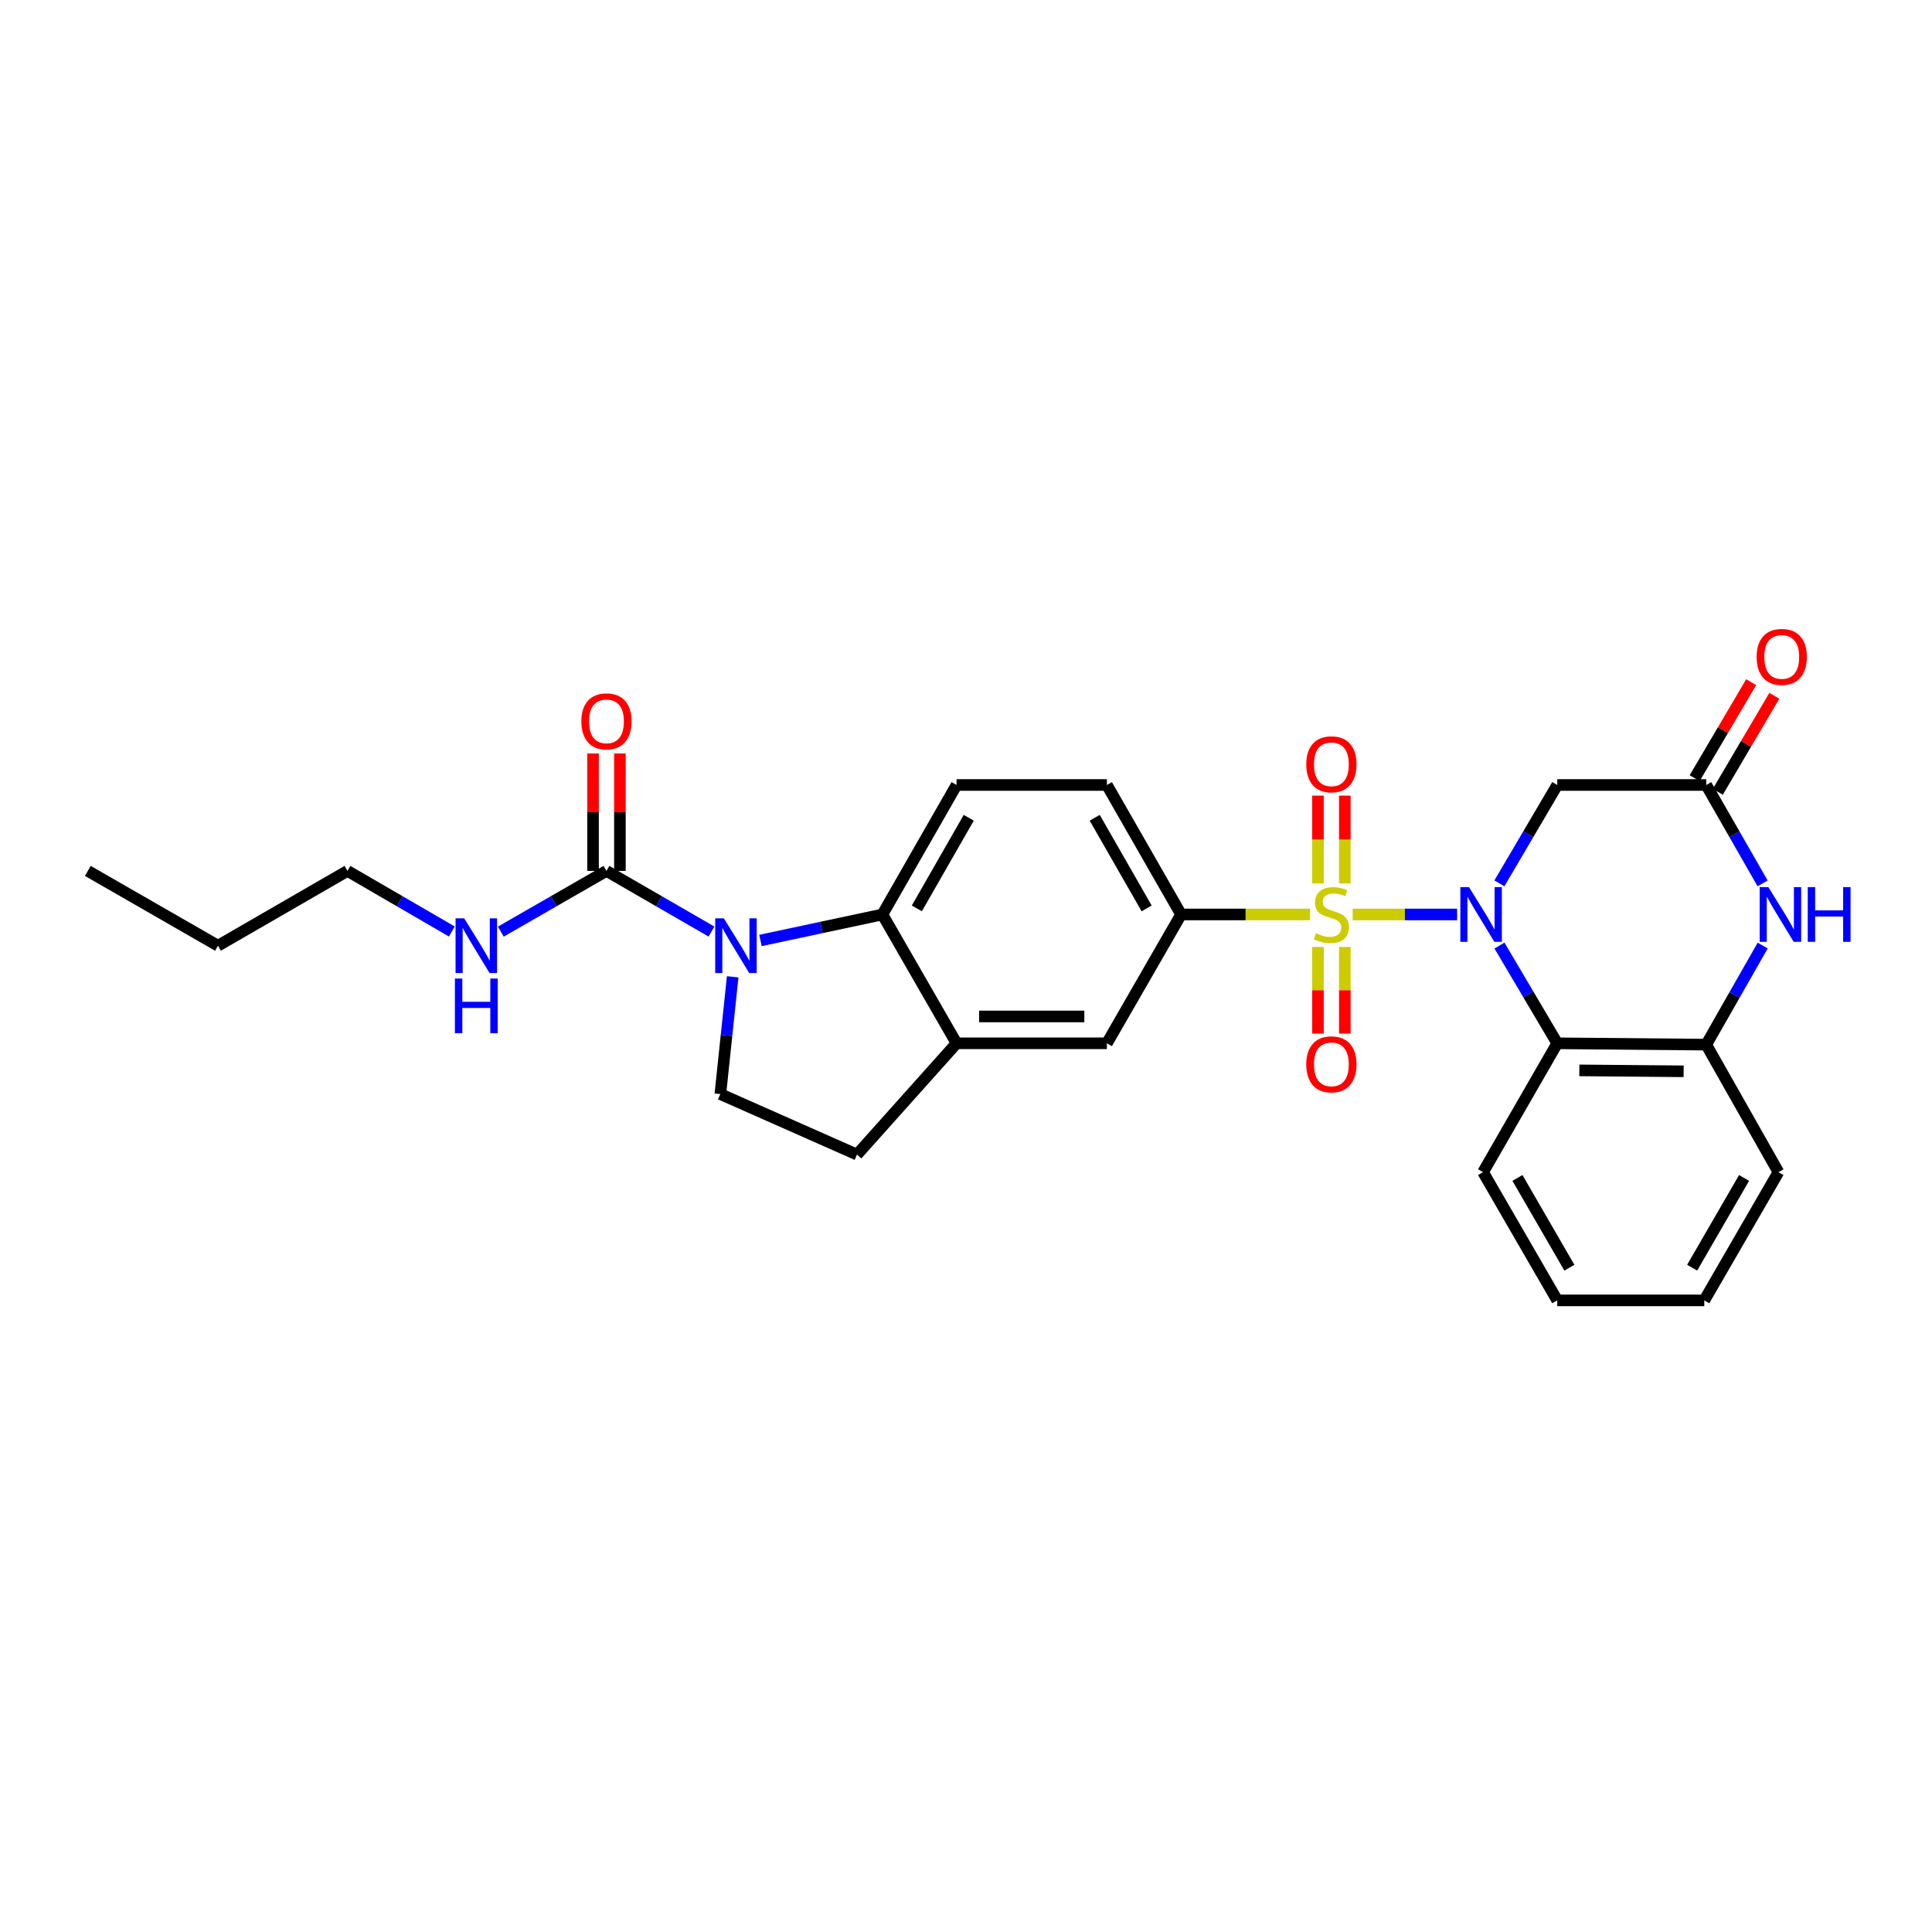 <?xml version='1.0' encoding='iso-8859-1'?>
<svg version='1.1' baseProfile='full'
              xmlns='http://www.w3.org/2000/svg'
                      xmlns:rdkit='http://www.rdkit.org/xml'
                      xmlns:xlink='http://www.w3.org/1999/xlink'
                  xml:space='preserve'
width='1000px' height='1000px' viewBox='0 0 1000 1000'>
<!-- END OF HEADER -->
<rect style='opacity:1.0;fill:#FFFFFF;stroke:none' width='1000' height='1000' x='0' y='0'> </rect>
<path class='bond-0' d='M 700.144,473.326 L 727.177,473.326' style='fill:none;fill-rule:evenodd;stroke:#CCCC00;stroke-width:6px;stroke-linecap:butt;stroke-linejoin:miter;stroke-opacity:1' />
<path class='bond-0' d='M 727.177,473.326 L 754.209,473.326' style='fill:none;fill-rule:evenodd;stroke:#0000FF;stroke-width:6px;stroke-linecap:butt;stroke-linejoin:miter;stroke-opacity:1' />
<path class='bond-6' d='M 678.102,473.326 L 644.714,473.326' style='fill:none;fill-rule:evenodd;stroke:#CCCC00;stroke-width:6px;stroke-linecap:butt;stroke-linejoin:miter;stroke-opacity:1' />
<path class='bond-6' d='M 644.714,473.326 L 611.327,473.326' style='fill:none;fill-rule:evenodd;stroke:#000000;stroke-width:6px;stroke-linecap:butt;stroke-linejoin:miter;stroke-opacity:1' />
<path class='bond-13' d='M 682.174,490.143 L 682.174,512.562' style='fill:none;fill-rule:evenodd;stroke:#CCCC00;stroke-width:6px;stroke-linecap:butt;stroke-linejoin:miter;stroke-opacity:1' />
<path class='bond-13' d='M 682.174,512.562 L 682.174,534.98' style='fill:none;fill-rule:evenodd;stroke:#FF0000;stroke-width:6px;stroke-linecap:butt;stroke-linejoin:miter;stroke-opacity:1' />
<path class='bond-13' d='M 696.08,490.143 L 696.08,512.562' style='fill:none;fill-rule:evenodd;stroke:#CCCC00;stroke-width:6px;stroke-linecap:butt;stroke-linejoin:miter;stroke-opacity:1' />
<path class='bond-13' d='M 696.08,512.562 L 696.08,534.98' style='fill:none;fill-rule:evenodd;stroke:#FF0000;stroke-width:6px;stroke-linecap:butt;stroke-linejoin:miter;stroke-opacity:1' />
<path class='bond-14' d='M 696.08,457.261 L 696.08,434.541' style='fill:none;fill-rule:evenodd;stroke:#CCCC00;stroke-width:6px;stroke-linecap:butt;stroke-linejoin:miter;stroke-opacity:1' />
<path class='bond-14' d='M 696.08,434.541 L 696.08,411.821' style='fill:none;fill-rule:evenodd;stroke:#FF0000;stroke-width:6px;stroke-linecap:butt;stroke-linejoin:miter;stroke-opacity:1' />
<path class='bond-14' d='M 682.174,457.261 L 682.174,434.541' style='fill:none;fill-rule:evenodd;stroke:#CCCC00;stroke-width:6px;stroke-linecap:butt;stroke-linejoin:miter;stroke-opacity:1' />
<path class='bond-14' d='M 682.174,434.541 L 682.174,411.821' style='fill:none;fill-rule:evenodd;stroke:#FF0000;stroke-width:6px;stroke-linecap:butt;stroke-linejoin:miter;stroke-opacity:1' />
<path class='bond-2' d='M 776.125,489.423 L 791.077,514.719' style='fill:none;fill-rule:evenodd;stroke:#0000FF;stroke-width:6px;stroke-linecap:butt;stroke-linejoin:miter;stroke-opacity:1' />
<path class='bond-2' d='M 791.077,514.719 L 806.028,540.016' style='fill:none;fill-rule:evenodd;stroke:#000000;stroke-width:6px;stroke-linecap:butt;stroke-linejoin:miter;stroke-opacity:1' />
<path class='bond-3' d='M 776.083,457.222 L 791.056,431.767' style='fill:none;fill-rule:evenodd;stroke:#0000FF;stroke-width:6px;stroke-linecap:butt;stroke-linejoin:miter;stroke-opacity:1' />
<path class='bond-3' d='M 791.056,431.767 L 806.028,406.311' style='fill:none;fill-rule:evenodd;stroke:#000000;stroke-width:6px;stroke-linecap:butt;stroke-linejoin:miter;stroke-opacity:1' />
<path class='bond-1' d='M 393.609,486.792 L 425.169,480.059' style='fill:none;fill-rule:evenodd;stroke:#0000FF;stroke-width:6px;stroke-linecap:butt;stroke-linejoin:miter;stroke-opacity:1' />
<path class='bond-1' d='M 425.169,480.059 L 456.73,473.326' style='fill:none;fill-rule:evenodd;stroke:#000000;stroke-width:6px;stroke-linecap:butt;stroke-linejoin:miter;stroke-opacity:1' />
<path class='bond-5' d='M 368.256,482.175 L 341.082,466.478' style='fill:none;fill-rule:evenodd;stroke:#0000FF;stroke-width:6px;stroke-linecap:butt;stroke-linejoin:miter;stroke-opacity:1' />
<path class='bond-5' d='M 341.082,466.478 L 313.908,450.781' style='fill:none;fill-rule:evenodd;stroke:#000000;stroke-width:6px;stroke-linecap:butt;stroke-linejoin:miter;stroke-opacity:1' />
<path class='bond-30' d='M 379.238,505.587 L 376.044,535.939' style='fill:none;fill-rule:evenodd;stroke:#0000FF;stroke-width:6px;stroke-linecap:butt;stroke-linejoin:miter;stroke-opacity:1' />
<path class='bond-30' d='M 376.044,535.939 L 372.85,566.292' style='fill:none;fill-rule:evenodd;stroke:#000000;stroke-width:6px;stroke-linecap:butt;stroke-linejoin:miter;stroke-opacity:1' />
<path class='bond-9' d='M 806.028,540.016 L 883.141,540.704' style='fill:none;fill-rule:evenodd;stroke:#000000;stroke-width:6px;stroke-linecap:butt;stroke-linejoin:miter;stroke-opacity:1' />
<path class='bond-9' d='M 817.471,554.026 L 871.45,554.507' style='fill:none;fill-rule:evenodd;stroke:#000000;stroke-width:6px;stroke-linecap:butt;stroke-linejoin:miter;stroke-opacity:1' />
<path class='bond-21' d='M 806.028,540.016 L 767.63,606.707' style='fill:none;fill-rule:evenodd;stroke:#000000;stroke-width:6px;stroke-linecap:butt;stroke-linejoin:miter;stroke-opacity:1' />
<path class='bond-8' d='M 806.028,406.311 L 883.141,406.311' style='fill:none;fill-rule:evenodd;stroke:#000000;stroke-width:6px;stroke-linecap:butt;stroke-linejoin:miter;stroke-opacity:1' />
<path class='bond-4' d='M 456.73,473.326 L 495.113,406.311' style='fill:none;fill-rule:evenodd;stroke:#000000;stroke-width:6px;stroke-linecap:butt;stroke-linejoin:miter;stroke-opacity:1' />
<path class='bond-4' d='M 474.555,470.185 L 501.423,423.275' style='fill:none;fill-rule:evenodd;stroke:#000000;stroke-width:6px;stroke-linecap:butt;stroke-linejoin:miter;stroke-opacity:1' />
<path class='bond-28' d='M 456.73,473.326 L 495.113,540.016' style='fill:none;fill-rule:evenodd;stroke:#000000;stroke-width:6px;stroke-linecap:butt;stroke-linejoin:miter;stroke-opacity:1' />
<path class='bond-18' d='M 320.862,450.781 L 320.862,420.384' style='fill:none;fill-rule:evenodd;stroke:#000000;stroke-width:6px;stroke-linecap:butt;stroke-linejoin:miter;stroke-opacity:1' />
<path class='bond-18' d='M 320.862,420.384 L 320.862,389.987' style='fill:none;fill-rule:evenodd;stroke:#FF0000;stroke-width:6px;stroke-linecap:butt;stroke-linejoin:miter;stroke-opacity:1' />
<path class='bond-18' d='M 306.955,450.781 L 306.955,420.384' style='fill:none;fill-rule:evenodd;stroke:#000000;stroke-width:6px;stroke-linecap:butt;stroke-linejoin:miter;stroke-opacity:1' />
<path class='bond-18' d='M 306.955,420.384 L 306.955,389.987' style='fill:none;fill-rule:evenodd;stroke:#FF0000;stroke-width:6px;stroke-linecap:butt;stroke-linejoin:miter;stroke-opacity:1' />
<path class='bond-20' d='M 313.908,450.781 L 286.564,466.495' style='fill:none;fill-rule:evenodd;stroke:#000000;stroke-width:6px;stroke-linecap:butt;stroke-linejoin:miter;stroke-opacity:1' />
<path class='bond-20' d='M 286.564,466.495 L 259.221,482.208' style='fill:none;fill-rule:evenodd;stroke:#0000FF;stroke-width:6px;stroke-linecap:butt;stroke-linejoin:miter;stroke-opacity:1' />
<path class='bond-12' d='M 611.327,473.326 L 572.929,540.016' style='fill:none;fill-rule:evenodd;stroke:#000000;stroke-width:6px;stroke-linecap:butt;stroke-linejoin:miter;stroke-opacity:1' />
<path class='bond-16' d='M 611.327,473.326 L 572.929,406.311' style='fill:none;fill-rule:evenodd;stroke:#000000;stroke-width:6px;stroke-linecap:butt;stroke-linejoin:miter;stroke-opacity:1' />
<path class='bond-16' d='M 593.501,470.187 L 566.622,423.277' style='fill:none;fill-rule:evenodd;stroke:#000000;stroke-width:6px;stroke-linecap:butt;stroke-linejoin:miter;stroke-opacity:1' />
<path class='bond-7' d='M 912.325,457.235 L 897.733,431.773' style='fill:none;fill-rule:evenodd;stroke:#0000FF;stroke-width:6px;stroke-linecap:butt;stroke-linejoin:miter;stroke-opacity:1' />
<path class='bond-7' d='M 897.733,431.773 L 883.141,406.311' style='fill:none;fill-rule:evenodd;stroke:#000000;stroke-width:6px;stroke-linecap:butt;stroke-linejoin:miter;stroke-opacity:1' />
<path class='bond-29' d='M 912.371,489.425 L 897.756,515.064' style='fill:none;fill-rule:evenodd;stroke:#0000FF;stroke-width:6px;stroke-linecap:butt;stroke-linejoin:miter;stroke-opacity:1' />
<path class='bond-29' d='M 897.756,515.064 L 883.141,540.704' style='fill:none;fill-rule:evenodd;stroke:#000000;stroke-width:6px;stroke-linecap:butt;stroke-linejoin:miter;stroke-opacity:1' />
<path class='bond-19' d='M 889.133,409.839 L 903.763,384.995' style='fill:none;fill-rule:evenodd;stroke:#000000;stroke-width:6px;stroke-linecap:butt;stroke-linejoin:miter;stroke-opacity:1' />
<path class='bond-19' d='M 903.763,384.995 L 918.393,360.151' style='fill:none;fill-rule:evenodd;stroke:#FF0000;stroke-width:6px;stroke-linecap:butt;stroke-linejoin:miter;stroke-opacity:1' />
<path class='bond-19' d='M 877.15,402.783 L 891.779,377.939' style='fill:none;fill-rule:evenodd;stroke:#000000;stroke-width:6px;stroke-linecap:butt;stroke-linejoin:miter;stroke-opacity:1' />
<path class='bond-19' d='M 891.779,377.939 L 906.409,353.095' style='fill:none;fill-rule:evenodd;stroke:#FF0000;stroke-width:6px;stroke-linecap:butt;stroke-linejoin:miter;stroke-opacity:1' />
<path class='bond-22' d='M 883.141,540.704 L 920.527,606.707' style='fill:none;fill-rule:evenodd;stroke:#000000;stroke-width:6px;stroke-linecap:butt;stroke-linejoin:miter;stroke-opacity:1' />
<path class='bond-10' d='M 495.113,540.016 L 572.929,540.016' style='fill:none;fill-rule:evenodd;stroke:#000000;stroke-width:6px;stroke-linecap:butt;stroke-linejoin:miter;stroke-opacity:1' />
<path class='bond-10' d='M 506.785,526.11 L 561.256,526.11' style='fill:none;fill-rule:evenodd;stroke:#000000;stroke-width:6px;stroke-linecap:butt;stroke-linejoin:miter;stroke-opacity:1' />
<path class='bond-17' d='M 495.113,540.016 L 443.581,597.613' style='fill:none;fill-rule:evenodd;stroke:#000000;stroke-width:6px;stroke-linecap:butt;stroke-linejoin:miter;stroke-opacity:1' />
<path class='bond-11' d='M 372.85,566.292 L 443.581,597.613' style='fill:none;fill-rule:evenodd;stroke:#000000;stroke-width:6px;stroke-linecap:butt;stroke-linejoin:miter;stroke-opacity:1' />
<path class='bond-15' d='M 495.113,406.311 L 572.929,406.311' style='fill:none;fill-rule:evenodd;stroke:#000000;stroke-width:6px;stroke-linecap:butt;stroke-linejoin:miter;stroke-opacity:1' />
<path class='bond-23' d='M 233.87,482.142 L 206.859,466.462' style='fill:none;fill-rule:evenodd;stroke:#0000FF;stroke-width:6px;stroke-linecap:butt;stroke-linejoin:miter;stroke-opacity:1' />
<path class='bond-23' d='M 206.859,466.462 L 179.848,450.781' style='fill:none;fill-rule:evenodd;stroke:#000000;stroke-width:6px;stroke-linecap:butt;stroke-linejoin:miter;stroke-opacity:1' />
<path class='bond-25' d='M 767.63,606.707 L 806.028,673.08' style='fill:none;fill-rule:evenodd;stroke:#000000;stroke-width:6px;stroke-linecap:butt;stroke-linejoin:miter;stroke-opacity:1' />
<path class='bond-25' d='M 785.428,609.699 L 812.306,656.16' style='fill:none;fill-rule:evenodd;stroke:#000000;stroke-width:6px;stroke-linecap:butt;stroke-linejoin:miter;stroke-opacity:1' />
<path class='bond-31' d='M 920.527,606.707 L 882.129,673.08' style='fill:none;fill-rule:evenodd;stroke:#000000;stroke-width:6px;stroke-linecap:butt;stroke-linejoin:miter;stroke-opacity:1' />
<path class='bond-31' d='M 902.73,609.699 L 875.851,656.16' style='fill:none;fill-rule:evenodd;stroke:#000000;stroke-width:6px;stroke-linecap:butt;stroke-linejoin:miter;stroke-opacity:1' />
<path class='bond-24' d='M 179.848,450.781 L 112.825,489.496' style='fill:none;fill-rule:evenodd;stroke:#000000;stroke-width:6px;stroke-linecap:butt;stroke-linejoin:miter;stroke-opacity:1' />
<path class='bond-27' d='M 112.825,489.496 L 45.455,450.781' style='fill:none;fill-rule:evenodd;stroke:#000000;stroke-width:6px;stroke-linecap:butt;stroke-linejoin:miter;stroke-opacity:1' />
<path class='bond-26' d='M 806.028,673.08 L 882.129,673.08' style='fill:none;fill-rule:evenodd;stroke:#000000;stroke-width:6px;stroke-linecap:butt;stroke-linejoin:miter;stroke-opacity:1' />
<path  class='atom-0' d='M 681.127 483.046
Q 681.447 483.166, 682.767 483.726
Q 684.087 484.286, 685.527 484.646
Q 687.007 484.966, 688.447 484.966
Q 691.127 484.966, 692.687 483.686
Q 694.247 482.366, 694.247 480.086
Q 694.247 478.526, 693.447 477.566
Q 692.687 476.606, 691.487 476.086
Q 690.287 475.566, 688.287 474.966
Q 685.767 474.206, 684.247 473.486
Q 682.767 472.766, 681.687 471.246
Q 680.647 469.726, 680.647 467.166
Q 680.647 463.606, 683.047 461.406
Q 685.487 459.206, 690.287 459.206
Q 693.567 459.206, 697.287 460.766
L 696.367 463.846
Q 692.967 462.446, 690.407 462.446
Q 687.647 462.446, 686.127 463.606
Q 684.607 464.726, 684.647 466.686
Q 684.647 468.206, 685.407 469.126
Q 686.207 470.046, 687.327 470.566
Q 688.487 471.086, 690.407 471.686
Q 692.967 472.486, 694.487 473.286
Q 696.007 474.086, 697.087 475.726
Q 698.207 477.326, 698.207 480.086
Q 698.207 484.006, 695.567 486.126
Q 692.967 488.206, 688.607 488.206
Q 686.087 488.206, 684.167 487.646
Q 682.287 487.126, 680.047 486.206
L 681.127 483.046
' fill='#CCCC00'/>
<path  class='atom-1' d='M 760.351 459.166
L 769.631 474.166
Q 770.551 475.646, 772.031 478.326
Q 773.511 481.006, 773.591 481.166
L 773.591 459.166
L 777.351 459.166
L 777.351 487.486
L 773.471 487.486
L 763.511 471.086
Q 762.351 469.166, 761.111 466.966
Q 759.911 464.766, 759.551 464.086
L 759.551 487.486
L 755.871 487.486
L 755.871 459.166
L 760.351 459.166
' fill='#0000FF'/>
<path  class='atom-2' d='M 374.671 475.336
L 383.951 490.336
Q 384.871 491.816, 386.351 494.496
Q 387.831 497.176, 387.911 497.336
L 387.911 475.336
L 391.671 475.336
L 391.671 503.656
L 387.791 503.656
L 377.831 487.256
Q 376.671 485.336, 375.431 483.136
Q 374.231 480.936, 373.871 480.256
L 373.871 503.656
L 370.191 503.656
L 370.191 475.336
L 374.671 475.336
' fill='#0000FF'/>
<path  class='atom-8' d='M 915.287 459.166
L 924.567 474.166
Q 925.487 475.646, 926.967 478.326
Q 928.447 481.006, 928.527 481.166
L 928.527 459.166
L 932.287 459.166
L 932.287 487.486
L 928.407 487.486
L 918.447 471.086
Q 917.287 469.166, 916.047 466.966
Q 914.847 464.766, 914.487 464.086
L 914.487 487.486
L 910.807 487.486
L 910.807 459.166
L 915.287 459.166
' fill='#0000FF'/>
<path  class='atom-8' d='M 935.687 459.166
L 939.527 459.166
L 939.527 471.206
L 954.007 471.206
L 954.007 459.166
L 957.847 459.166
L 957.847 487.486
L 954.007 487.486
L 954.007 474.406
L 939.527 474.406
L 939.527 487.486
L 935.687 487.486
L 935.687 459.166
' fill='#0000FF'/>
<path  class='atom-14' d='M 676.127 550.897
Q 676.127 544.097, 679.487 540.297
Q 682.847 536.497, 689.127 536.497
Q 695.407 536.497, 698.767 540.297
Q 702.127 544.097, 702.127 550.897
Q 702.127 557.777, 698.727 561.697
Q 695.327 565.577, 689.127 565.577
Q 682.887 565.577, 679.487 561.697
Q 676.127 557.817, 676.127 550.897
M 689.127 562.377
Q 693.447 562.377, 695.767 559.497
Q 698.127 556.577, 698.127 550.897
Q 698.127 545.337, 695.767 542.537
Q 693.447 539.697, 689.127 539.697
Q 684.807 539.697, 682.447 542.497
Q 680.127 545.297, 680.127 550.897
Q 680.127 556.617, 682.447 559.497
Q 684.807 562.377, 689.127 562.377
' fill='#FF0000'/>
<path  class='atom-15' d='M 676.127 395.598
Q 676.127 388.798, 679.487 384.998
Q 682.847 381.198, 689.127 381.198
Q 695.407 381.198, 698.767 384.998
Q 702.127 388.798, 702.127 395.598
Q 702.127 402.478, 698.727 406.398
Q 695.327 410.278, 689.127 410.278
Q 682.887 410.278, 679.487 406.398
Q 676.127 402.518, 676.127 395.598
M 689.127 407.078
Q 693.447 407.078, 695.767 404.198
Q 698.127 401.278, 698.127 395.598
Q 698.127 390.038, 695.767 387.238
Q 693.447 384.398, 689.127 384.398
Q 684.807 384.398, 682.447 387.198
Q 680.127 389.998, 680.127 395.598
Q 680.127 401.318, 682.447 404.198
Q 684.807 407.078, 689.127 407.078
' fill='#FF0000'/>
<path  class='atom-19' d='M 300.908 373.37
Q 300.908 366.57, 304.268 362.77
Q 307.628 358.97, 313.908 358.97
Q 320.188 358.97, 323.548 362.77
Q 326.908 366.57, 326.908 373.37
Q 326.908 380.25, 323.508 384.17
Q 320.108 388.05, 313.908 388.05
Q 307.668 388.05, 304.268 384.17
Q 300.908 380.29, 300.908 373.37
M 313.908 384.85
Q 318.228 384.85, 320.548 381.97
Q 322.908 379.05, 322.908 373.37
Q 322.908 367.81, 320.548 365.01
Q 318.228 362.17, 313.908 362.17
Q 309.588 362.17, 307.228 364.97
Q 304.908 367.77, 304.908 373.37
Q 304.908 379.09, 307.228 381.97
Q 309.588 384.85, 313.908 384.85
' fill='#FF0000'/>
<path  class='atom-20' d='M 909.227 340.017
Q 909.227 333.217, 912.587 329.417
Q 915.947 325.617, 922.227 325.617
Q 928.507 325.617, 931.867 329.417
Q 935.227 333.217, 935.227 340.017
Q 935.227 346.897, 931.827 350.817
Q 928.427 354.697, 922.227 354.697
Q 915.987 354.697, 912.587 350.817
Q 909.227 346.937, 909.227 340.017
M 922.227 351.497
Q 926.547 351.497, 928.867 348.617
Q 931.227 345.697, 931.227 340.017
Q 931.227 334.457, 928.867 331.657
Q 926.547 328.817, 922.227 328.817
Q 917.907 328.817, 915.547 331.617
Q 913.227 334.417, 913.227 340.017
Q 913.227 345.737, 915.547 348.617
Q 917.907 351.497, 922.227 351.497
' fill='#FF0000'/>
<path  class='atom-21' d='M 240.278 475.336
L 249.558 490.336
Q 250.478 491.816, 251.958 494.496
Q 253.438 497.176, 253.518 497.336
L 253.518 475.336
L 257.278 475.336
L 257.278 503.656
L 253.398 503.656
L 243.438 487.256
Q 242.278 485.336, 241.038 483.136
Q 239.838 480.936, 239.478 480.256
L 239.478 503.656
L 235.798 503.656
L 235.798 475.336
L 240.278 475.336
' fill='#0000FF'/>
<path  class='atom-21' d='M 235.458 506.488
L 239.298 506.488
L 239.298 518.528
L 253.778 518.528
L 253.778 506.488
L 257.618 506.488
L 257.618 534.808
L 253.778 534.808
L 253.778 521.728
L 239.298 521.728
L 239.298 534.808
L 235.458 534.808
L 235.458 506.488
' fill='#0000FF'/>
</svg>
